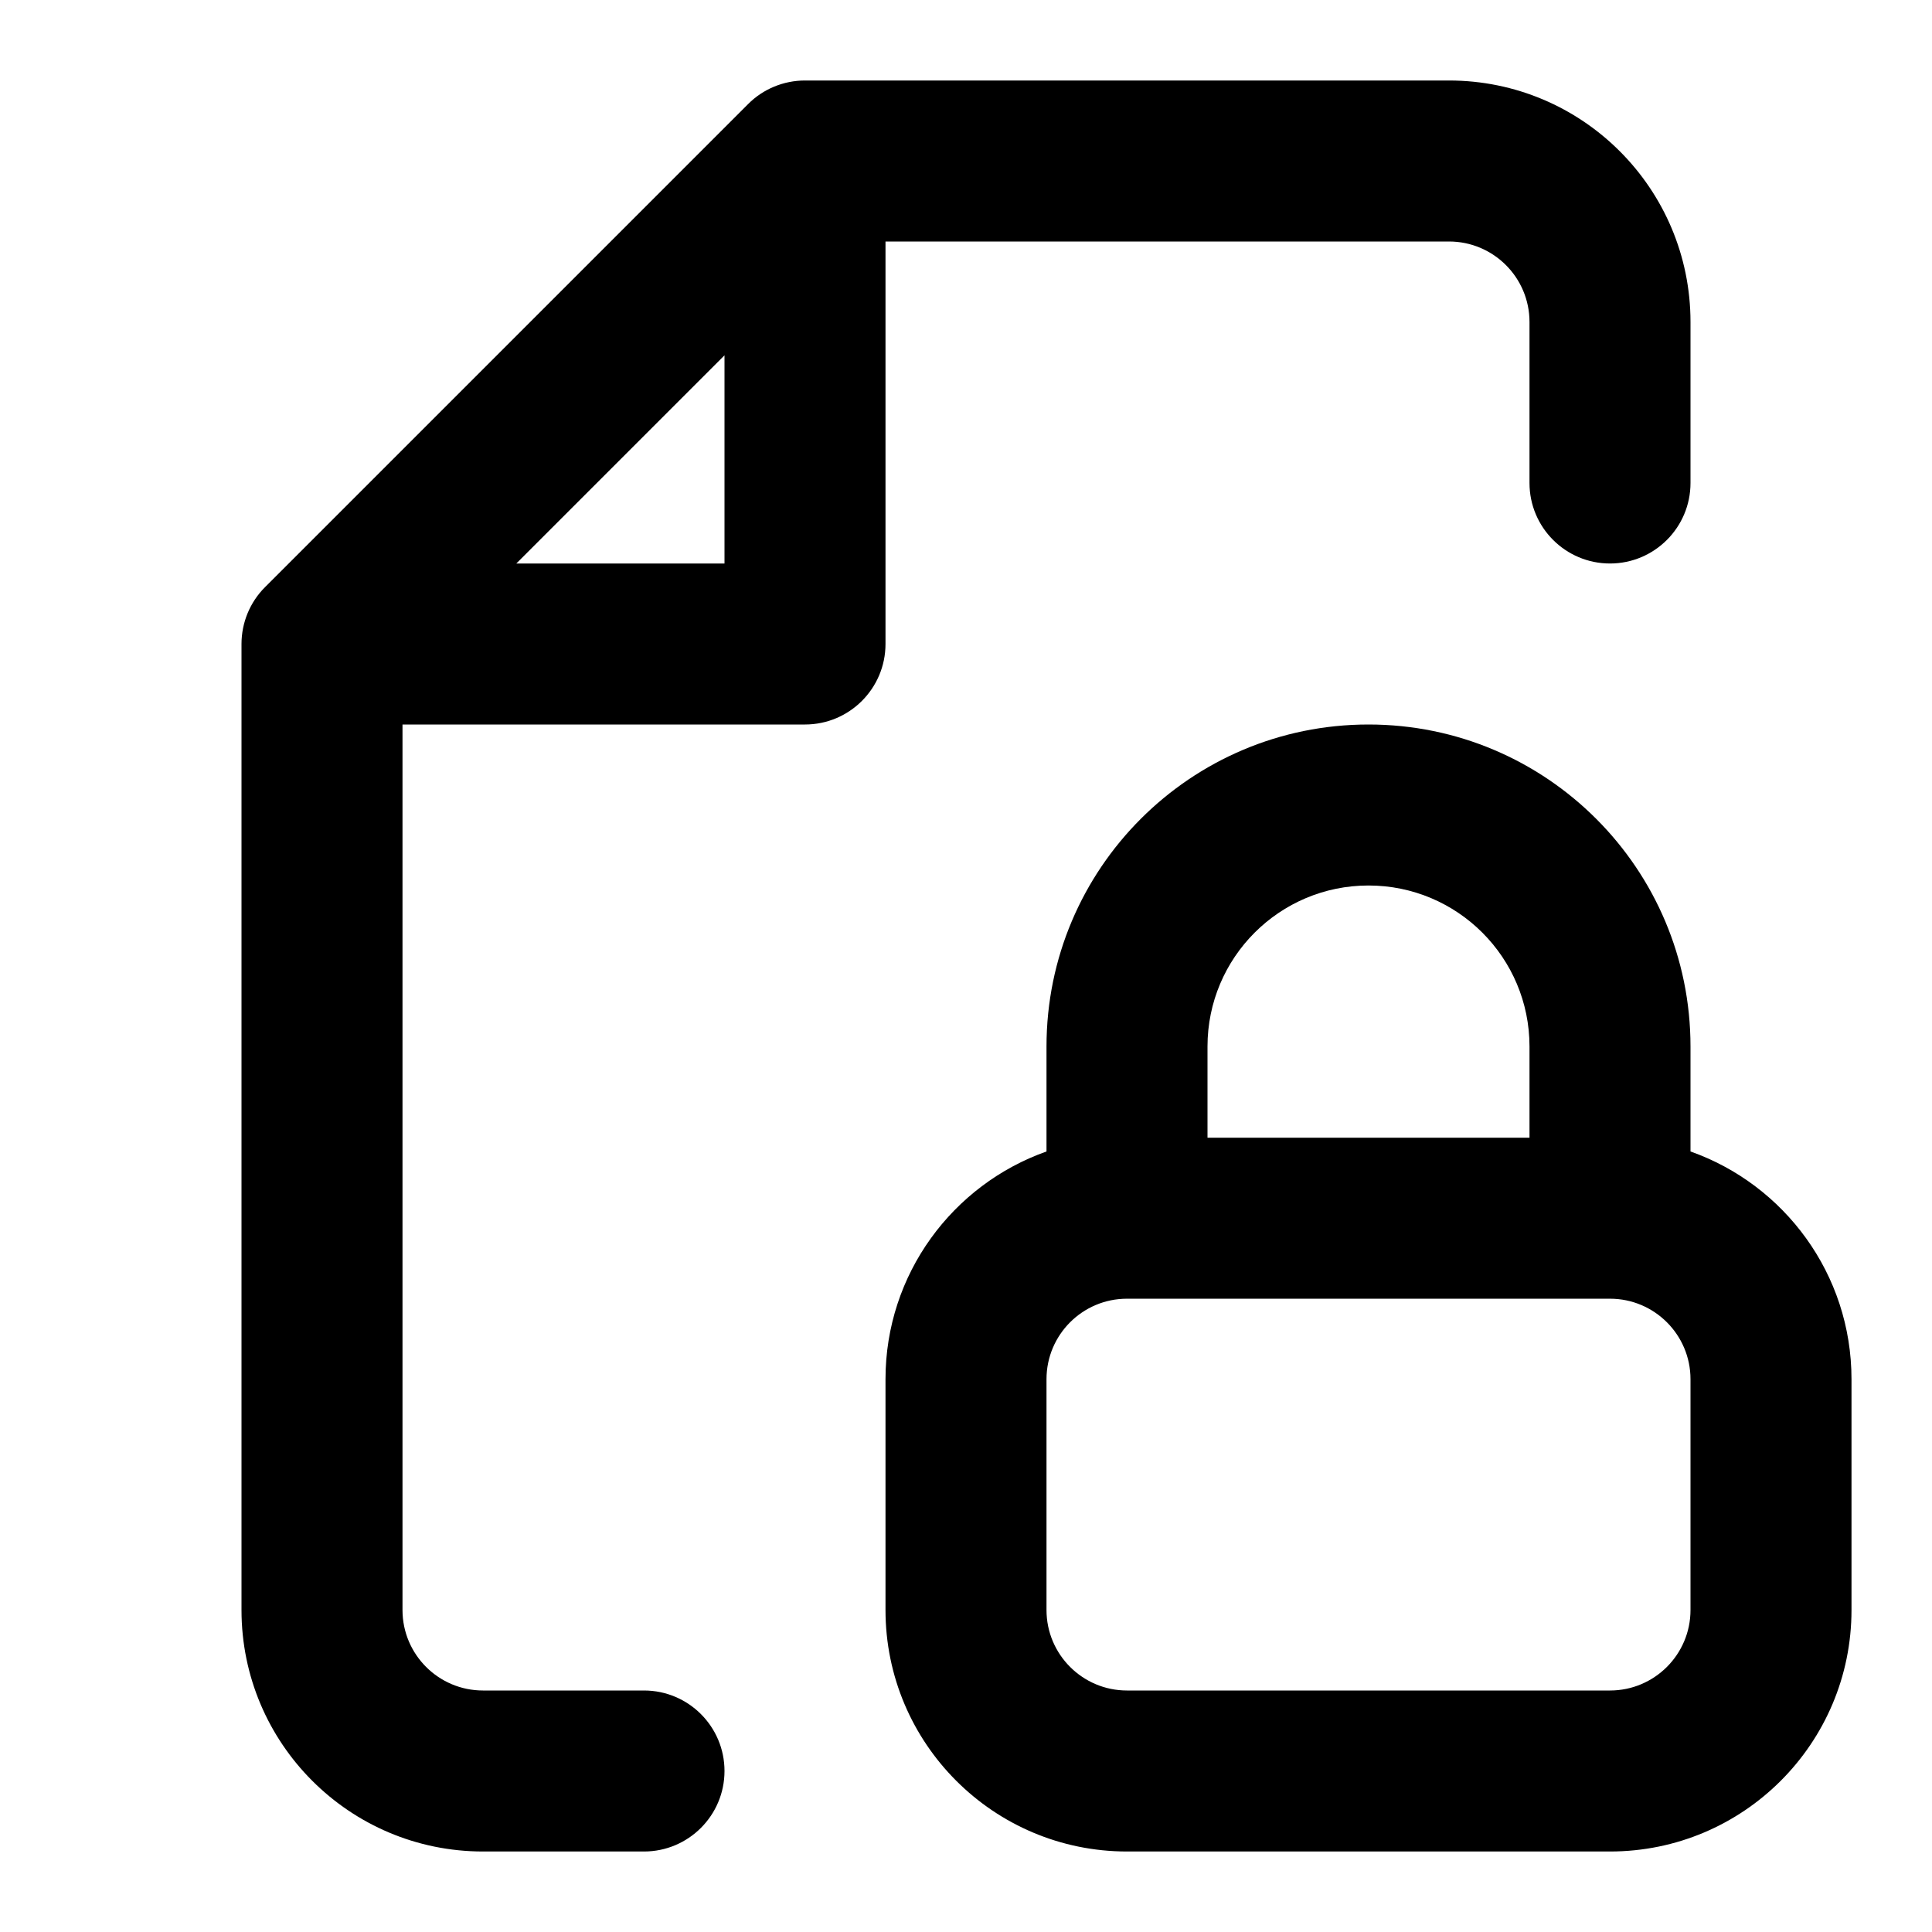 <?xml version="1.0" encoding="utf-8"?><!-- Uploaded to: SVG Repo, www.svgrepo.com, Generator: SVG Repo Mixer Tools -->
<svg width="800px" height="800px" viewBox="0 0 24 24" fill="none" xmlns="http://www.w3.org/2000/svg">
<path fill-rule="evenodd" clip-rule="evenodd" d="M10 1C9.735 1 9.48 1.105 9.293 1.293L3.293 7.293C3.105 7.48 3 7.735 3 8V20C3 21.657 4.343 23 6 23H8C8.552 23 9 22.552 9 22C9 21.448 8.552 21 8 21H6C5.448 21 5 20.552 5 20V9H10C10.552 9 11 8.552 11 8V3H18C18.552 3 19 3.448 19 4V6C19 6.552 19.448 7 20 7C20.552 7 21 6.552 21 6V4C21 2.343 19.657 1 18 1H10ZM9 7H6.414L9 4.414V7ZM17 9C14.791 9 13 10.791 13 13V14.304C11.835 14.716 11 15.827 11 17.133V20C11 21.657 12.343 23 14 23H20C21.657 23 23 21.657 23 20V17.133C23 15.827 22.165 14.716 21 14.304V13C21 10.791 19.209 9 17 9ZM19 13V14.133H15V13C15 11.895 15.895 11 17 11C18.105 11 19 11.895 19 13ZM13 17.133C13 16.581 13.448 16.133 14 16.133H20C20.552 16.133 21 16.581 21 17.133V20C21 20.552 20.552 21 20 21H14C13.448 21 13 20.552 13 20V17.133Z" fill="#000000"/>
</svg>